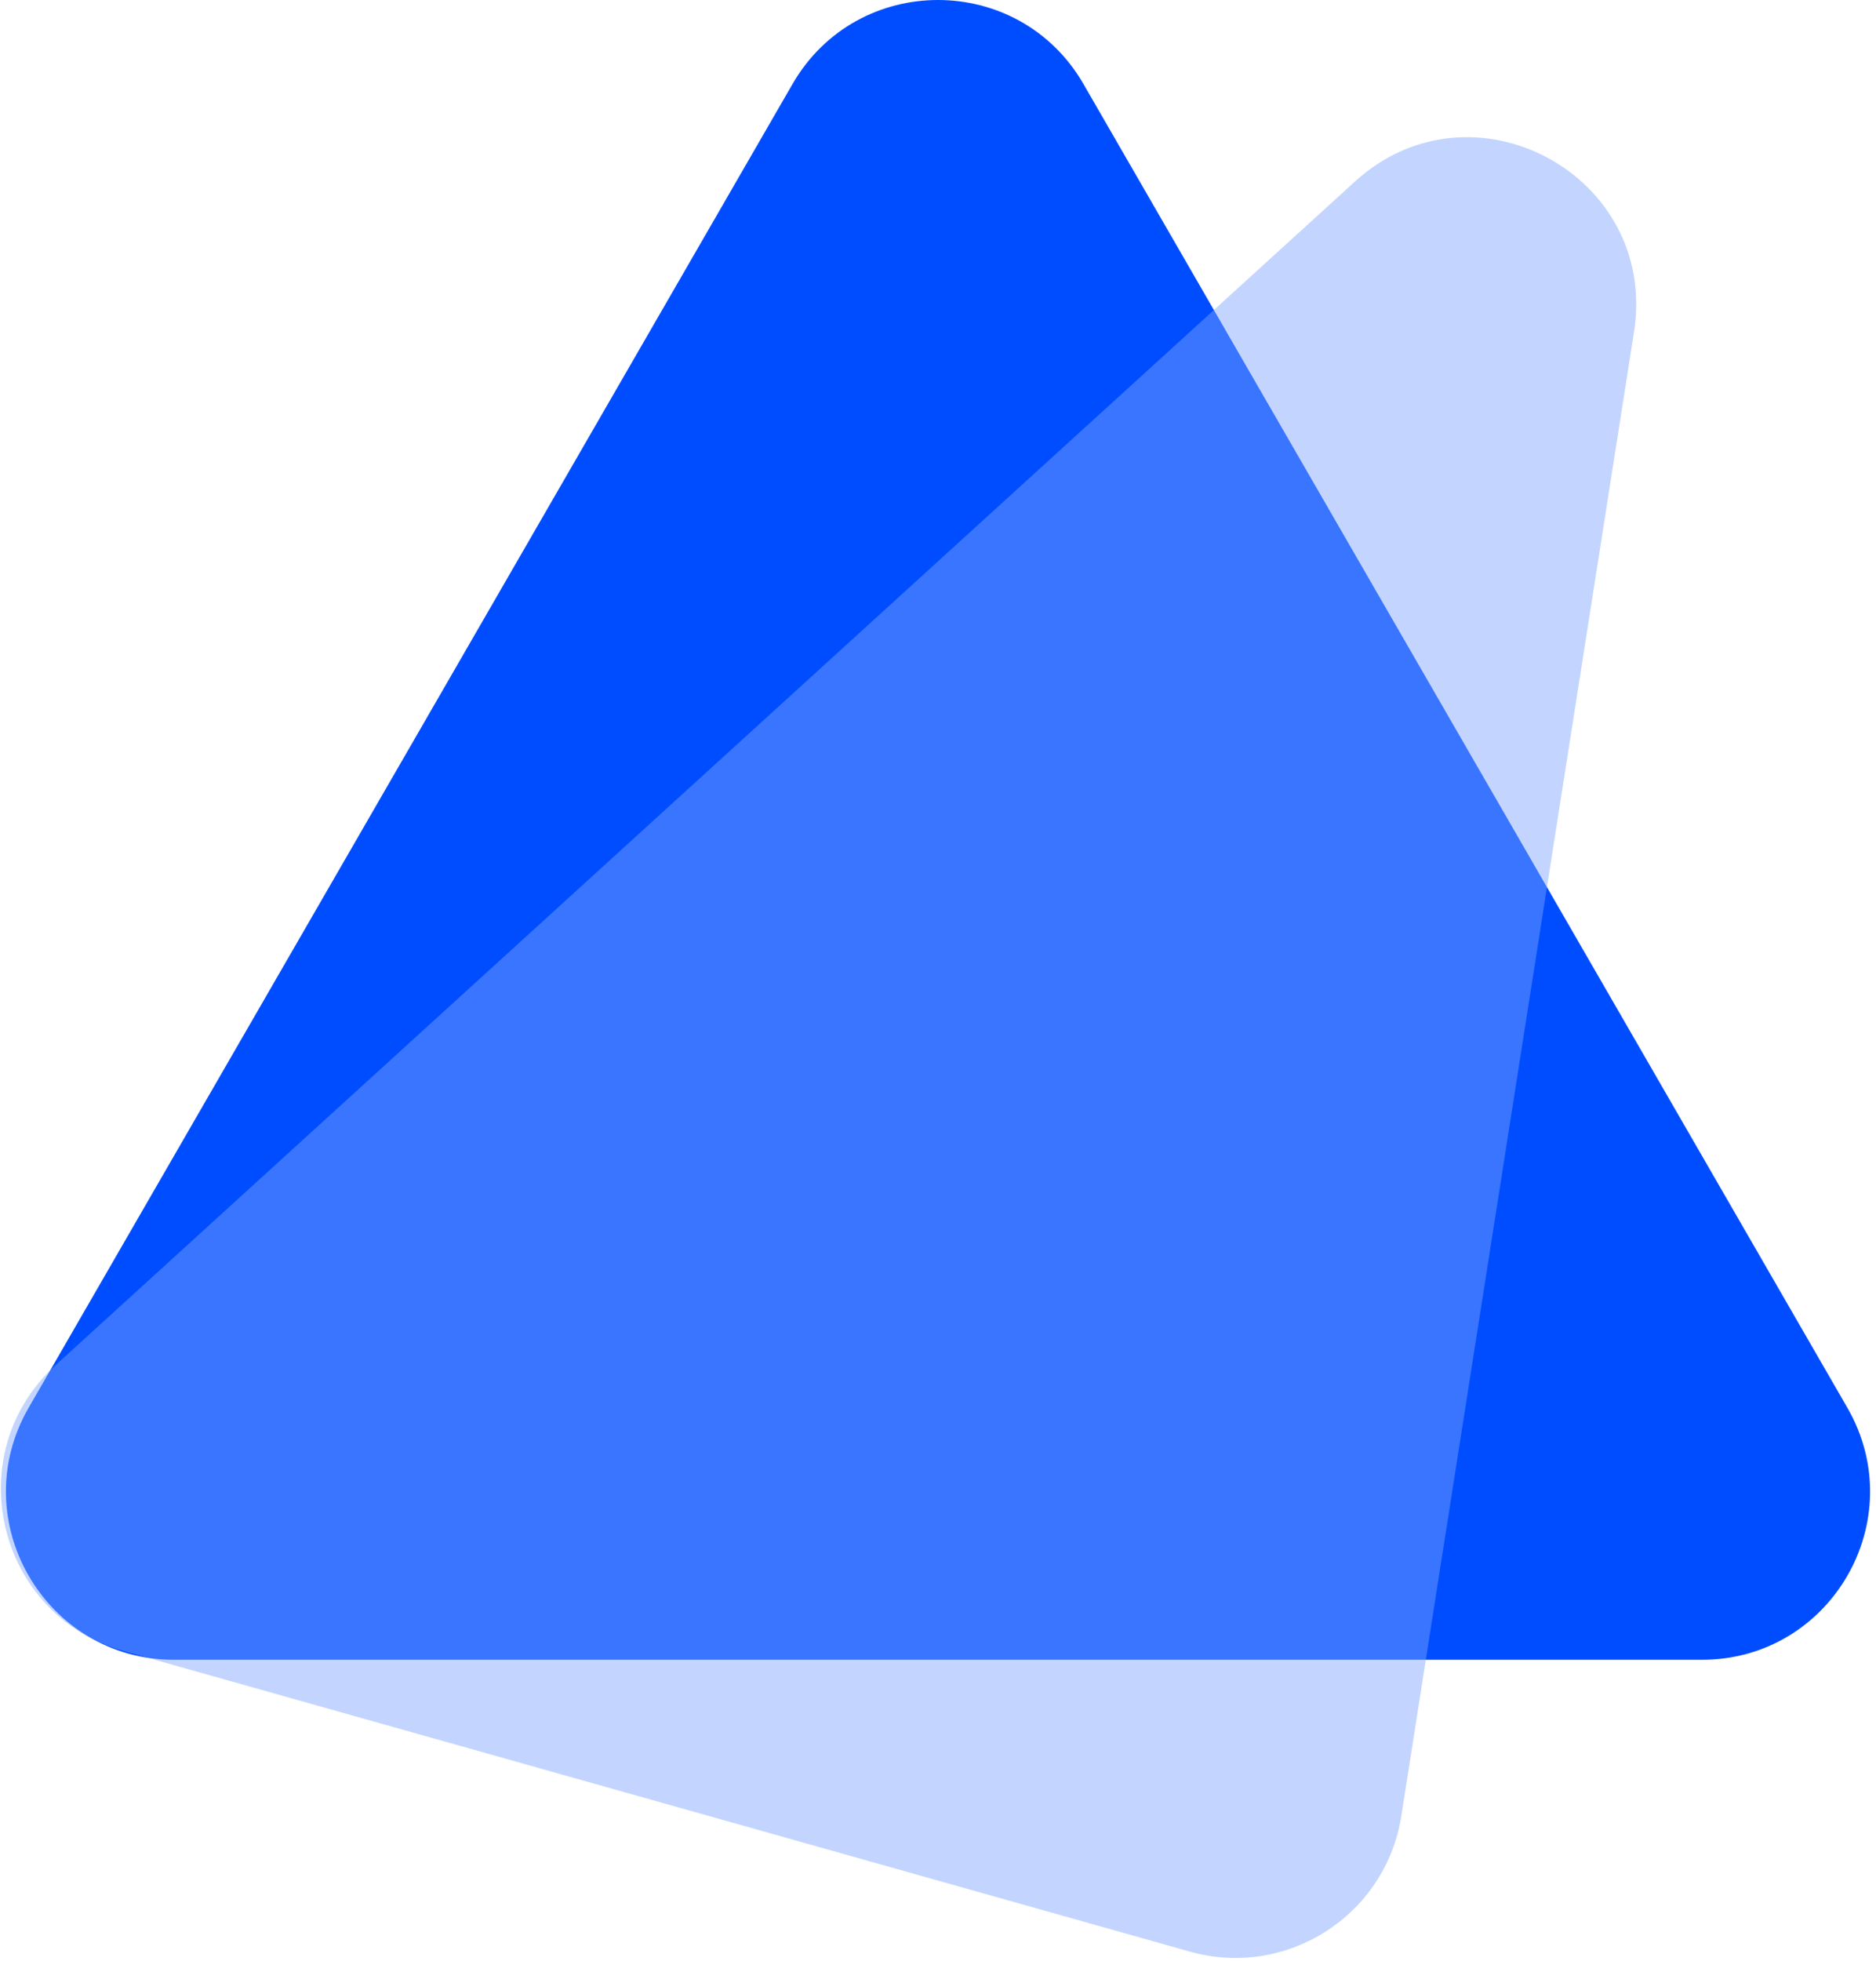 <svg xmlns="http://www.w3.org/2000/svg" width="67" height="70" viewBox="0 0 67 70" fill="none"><path d="M28.304 3C30.613 -1 36.387 -1 38.696 3L65.976 50.25C68.286 54.25 65.399 59.25 60.78 59.25H6.22C1.602 59.25 -1.285 54.25 1.024 50.25L28.304 3Z" fill="#004DFF"></path><path d="M48.391 6.48C52.58 2.666 59.236 6.249 58.358 11.847L50.048 64.821C49.491 68.374 45.955 70.642 42.493 69.666L4.407 58.933C-0.126 57.655 -1.487 51.892 1.995 48.721L48.391 6.48Z" fill="#7CA3FF" fill-opacity="0.46"></path></svg>